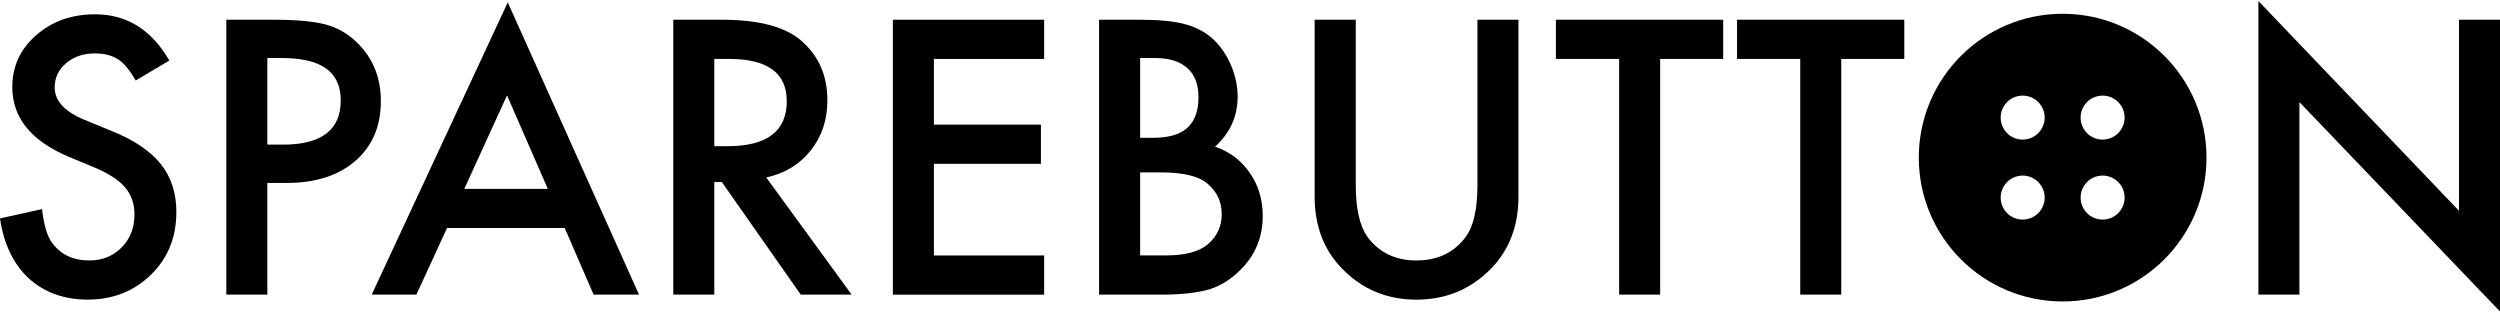 <?xml version="1.0" encoding="UTF-8"?>
<svg xmlns="http://www.w3.org/2000/svg" viewBox="0 0 512 64">
  <g>
    <path d="M34.68,12.4l-6.89,4.09c-1.29-2.24-2.52-3.7-3.68-4.38-1.22-.78-2.79-1.17-4.7-1.17-2.36,0-4.32.67-5.87,2.01-1.56,1.31-2.34,2.97-2.34,4.96,0,2.75,2.04,4.96,6.12,6.64l5.61,2.3c4.57,1.85,7.91,4.11,10.02,6.77,2.11,2.66,3.17,5.93,3.17,9.79,0,5.18-1.73,9.46-5.19,12.84-3.48,3.4-7.8,5.11-12.95,5.11-4.89,0-8.92-1.46-12.11-4.38-3.14-2.92-5.09-7-5.87-12.25l8.61-1.9c.39,3.31,1.07,5.59,2.04,6.86,1.75,2.43,4.3,3.65,7.66,3.65,2.65,0,4.85-.89,6.6-2.66,1.75-1.77,2.63-4.02,2.63-6.74,0-1.09-.15-2.09-.46-3-.3-.91-.78-1.75-1.42-2.51-.64-.77-1.48-1.48-2.5-2.15-1.02-.67-2.24-1.31-3.65-1.91l-5.43-2.26c-7.71-3.25-11.56-8.01-11.56-14.28,0-4.22,1.62-7.76,4.87-10.6,3.24-2.86,7.28-4.3,12.09-4.3,6.49,0,11.56,3.16,15.21,9.49Z"/>
    <path d="M54.75,37.46v22.87h-8.4V4.04h9.65c4.73,0,8.3.33,10.71.98,2.44.66,4.58,1.9,6.43,3.72,3.24,3.16,4.86,7.15,4.86,11.96,0,5.15-1.74,9.23-5.22,12.25-3.48,3.01-8.17,4.52-14.07,4.52h-3.97ZM54.75,29.62h3.2c7.88,0,11.83-3.01,11.83-9.02s-4.07-8.72-12.19-8.72h-2.84v17.74Z"/>
    <path d="M115.66,46.7h-24.11l-6.27,13.63h-9.15L103.99.49l26.88,59.85h-9.3l-5.91-13.63ZM112.19,38.68l-8.35-19.15-8.75,19.15h17.11Z"/>
    <path d="M156.92,36.34l17.49,23.99h-10.42l-16.16-23.05h-1.54v23.05h-8.4V4.04h9.96c7.44,0,12.82,1.4,16.13,4.19,3.65,3.11,5.47,7.22,5.47,12.33,0,3.99-1.15,7.42-3.44,10.28-2.3,2.87-5.32,4.7-9.09,5.5ZM146.29,29.94h2.71c8.09,0,12.13-3.08,12.13-9.23,0-5.76-3.93-8.64-11.8-8.64h-3.04v17.87Z"/>
    <path d="M213.84,12.07h-22.58v13.45h21.92v8.03h-21.92v18.77h22.58v8.03h-30.98V4.04h30.98v8.03Z"/>
    <path d="M225.09,60.34V4.04h8.46c3.77,0,6.77.29,9.01.88,2.26.58,4.17,1.57,5.73,2.95,1.58,1.44,2.83,3.22,3.76,5.36.95,2.16,1.42,4.35,1.42,6.56,0,4.03-1.54,7.45-4.63,10.25,2.99,1.02,5.36,2.81,7.11,5.36,1.77,2.53,2.66,5.47,2.66,8.82,0,4.4-1.56,8.12-4.68,11.16-1.88,1.87-3.98,3.17-6.32,3.9-2.56.71-5.76,1.06-9.61,1.06h-12.9ZM233.5,28.22h2.69c3.2,0,5.54-.7,7.03-2.09,1.49-1.39,2.23-3.45,2.23-6.17s-.76-4.65-2.29-6.02c-1.52-1.37-3.74-2.06-6.64-2.06h-3.02v16.34ZM233.5,52.31h5.3c3.88,0,6.72-.75,8.54-2.26,1.91-1.63,2.87-3.69,2.87-6.19s-.92-4.46-2.76-6.11c-1.79-1.63-4.99-2.44-9.61-2.44h-4.34v16.99Z"/>
    <path d="M277.66,4.04v33.86c0,4.83.8,8.36,2.39,10.6,2.38,3.23,5.73,4.84,10.05,4.84s7.71-1.61,10.09-4.84c1.59-2.16,2.39-5.69,2.39-10.6V4.04h8.4v36.25c0,5.93-1.85,10.82-5.55,14.66-4.16,4.28-9.28,6.42-15.34,6.42s-11.16-2.14-15.3-6.42c-3.7-3.84-5.55-8.73-5.55-14.66V4.04h8.4Z"/>
    <path d="M340,12.07v48.27h-8.4V12.07h-12.95V4.04h34.26v8.03h-12.91Z"/>
    <path d="M377.09,12.07v48.27h-8.4V12.07h-12.95V4.04h34.26v8.03h-12.91Z"/>
    <path d="M462.52,60.34V.21l41.08,42.96V4.04h8.4v59.75l-41.08-42.88v39.43h-8.4Z"/>
  </g>
  <path d="M422.43,2.82c-16.27,0-29.46,13.19-29.46,29.46s13.19,29.46,29.46,29.46,29.46-13.19,29.46-29.46-13.19-29.46-29.46-29.46ZM414.24,44.97c-2.49,0-4.5-2.02-4.5-4.5s2.02-4.51,4.5-4.51,4.51,2.02,4.51,4.51-2.02,4.5-4.51,4.5ZM414.24,28.59c-2.49,0-4.5-2.02-4.5-4.51s2.02-4.5,4.5-4.5,4.51,2.02,4.51,4.5-2.02,4.51-4.51,4.51ZM430.62,44.97c-2.49,0-4.51-2.02-4.51-4.5s2.02-4.51,4.51-4.51,4.5,2.02,4.5,4.51-2.02,4.5-4.5,4.5ZM430.62,28.59c-2.49,0-4.51-2.02-4.51-4.51s2.02-4.5,4.51-4.5,4.5,2.02,4.5,4.5-2.02,4.51-4.5,4.51Z"/>
</svg>